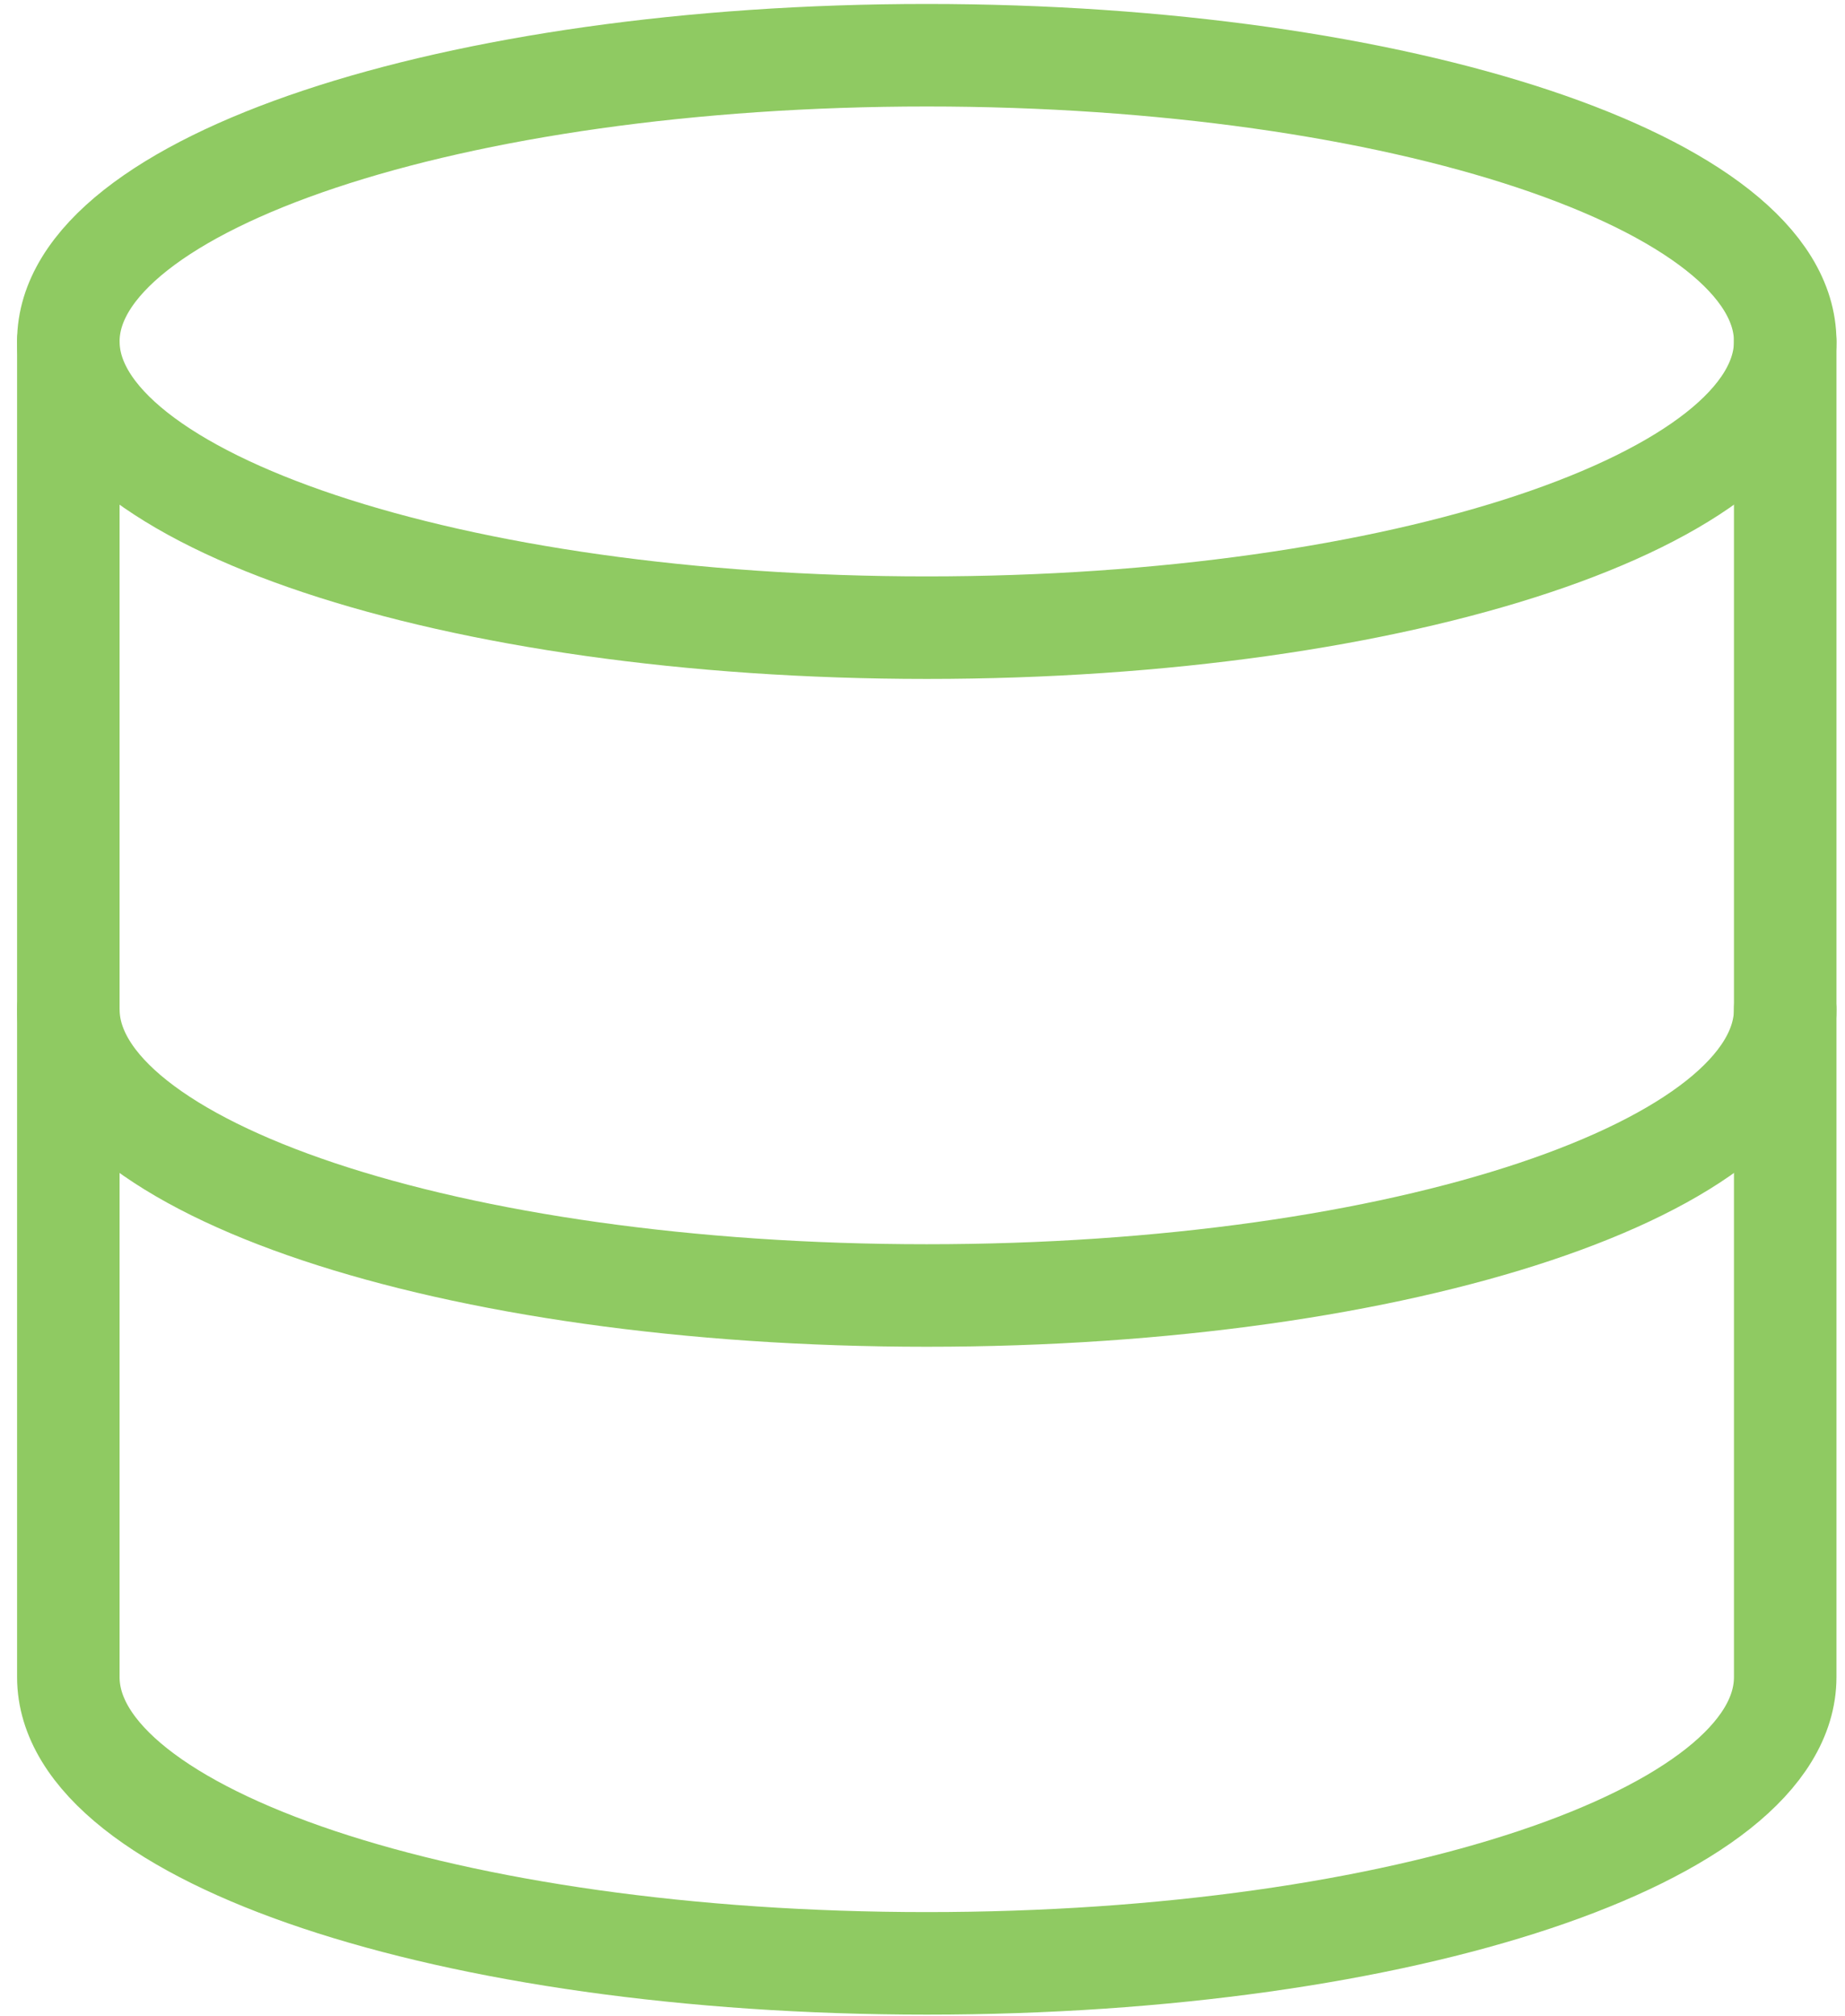 <svg width="54" height="59" viewBox="0 0 54 59" fill="none" xmlns="http://www.w3.org/2000/svg">
<path d="M27.125 18.366C41.001 18.366 52.25 14.616 52.25 9.991C52.25 5.365 41.001 1.616 27.125 1.616C13.249 1.616 2 5.365 2 9.991C2 14.616 13.249 18.366 27.125 18.366Z" stroke="#8FCA62" stroke-width="3" stroke-linecap="round" stroke-linejoin="round"/>
<path d="M52.25 29.532C52.25 34.166 41.083 37.907 27.125 37.907C13.167 37.907 2 34.166 2 29.532" stroke="#8FCA62" stroke-width="3" stroke-linecap="round" stroke-linejoin="round"/>
<path d="M2 9.991V49.074C2 53.708 13.167 57.449 27.125 57.449C41.083 57.449 52.25 53.708 52.25 49.074V9.991" stroke="#8FCA62" stroke-width="3" stroke-linecap="round" stroke-linejoin="round"/>
</svg>
